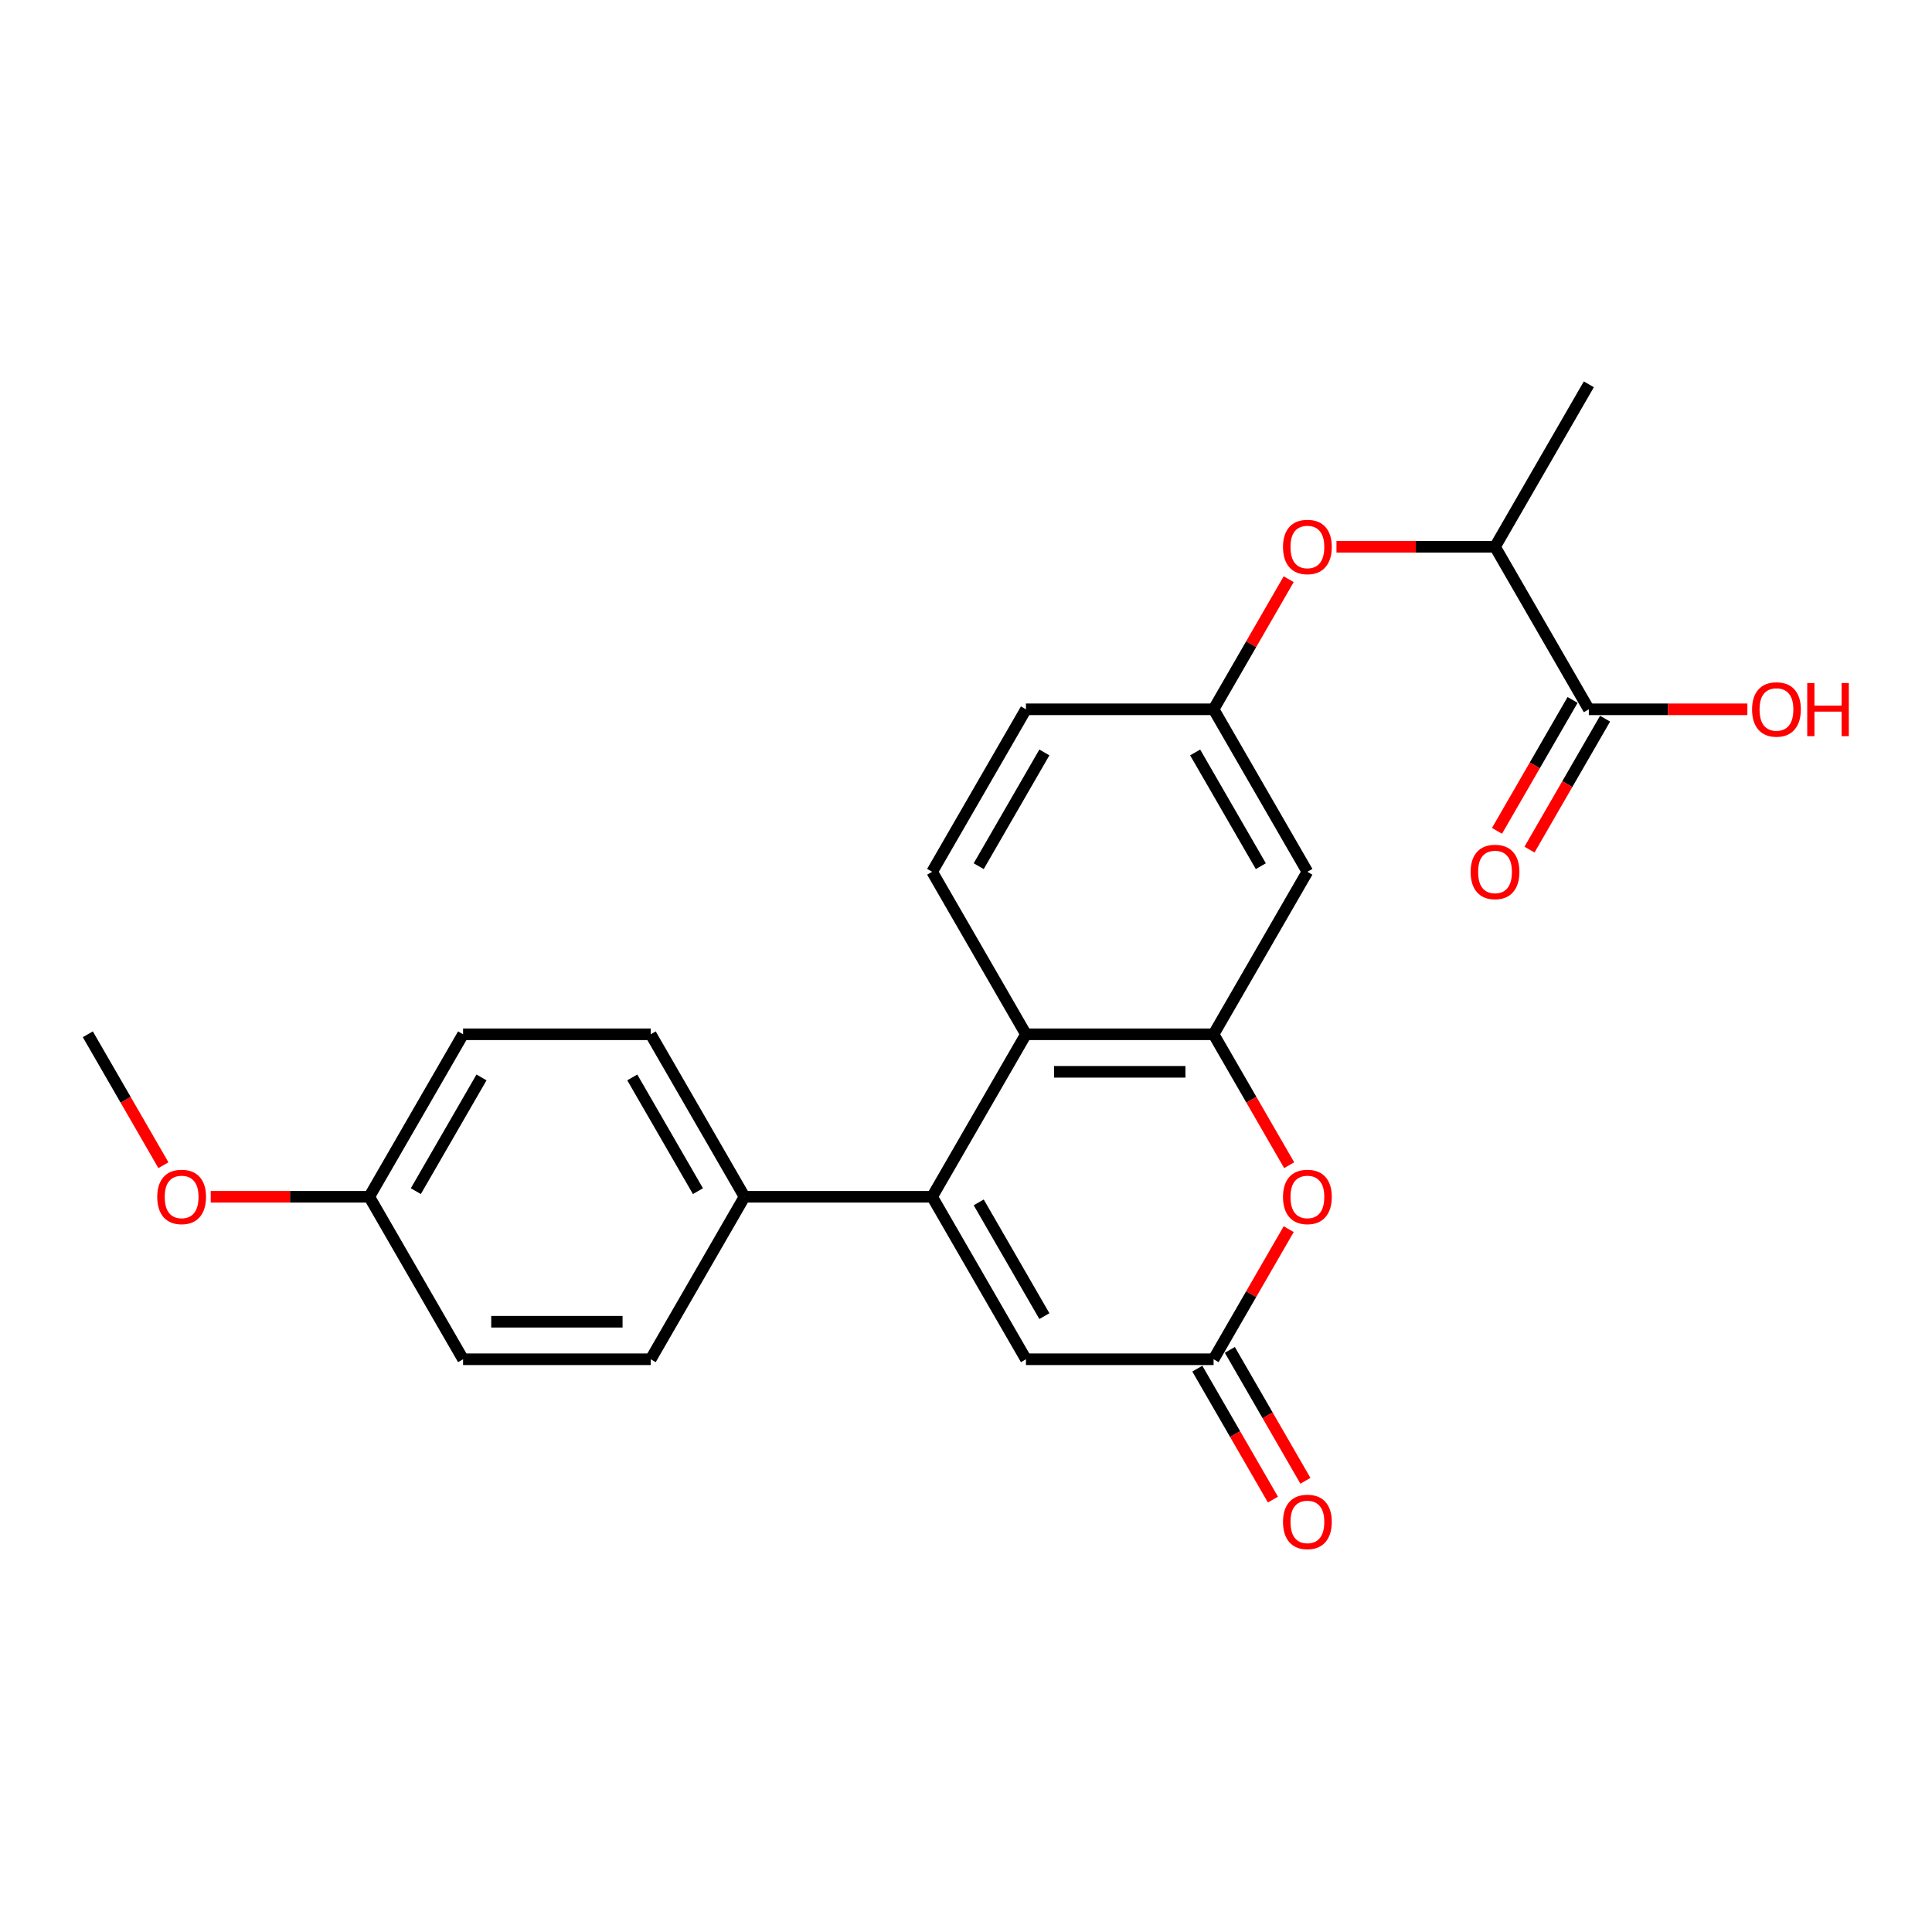 <?xml version='1.0' encoding='iso-8859-1'?>
<svg version='1.1' baseProfile='full'
              xmlns='http://www.w3.org/2000/svg'
                      xmlns:rdkit='http://www.rdkit.org/xml'
                      xmlns:xlink='http://www.w3.org/1999/xlink'
                  xml:space='preserve'
width='1000px' height='1000px' viewBox='0 0 1000 1000'>
<!-- END OF HEADER -->
<rect style='opacity:1.0;fill:#FFFFFF;stroke:none' width='1000' height='1000' x='0' y='0'> </rect>
<path class='bond-1' d='M 482.474,619.448 L 531.031,535.343' style='fill:none;fill-rule:evenodd;stroke:#000000;stroke-width:6px;stroke-linecap:butt;stroke-linejoin:miter;stroke-opacity:1' />
<path class='bond-4' d='M 482.474,619.448 L 531.031,703.552' style='fill:none;fill-rule:evenodd;stroke:#000000;stroke-width:6px;stroke-linecap:butt;stroke-linejoin:miter;stroke-opacity:1' />
<path class='bond-4' d='M 506.578,622.352 L 540.569,681.225' style='fill:none;fill-rule:evenodd;stroke:#000000;stroke-width:6px;stroke-linecap:butt;stroke-linejoin:miter;stroke-opacity:1' />
<path class='bond-7' d='M 482.474,619.448 L 385.358,619.448' style='fill:none;fill-rule:evenodd;stroke:#000000;stroke-width:6px;stroke-linecap:butt;stroke-linejoin:miter;stroke-opacity:1' />
<path class='bond-0' d='M 628.147,535.343 L 531.031,535.343' style='fill:none;fill-rule:evenodd;stroke:#000000;stroke-width:6px;stroke-linecap:butt;stroke-linejoin:miter;stroke-opacity:1' />
<path class='bond-0' d='M 613.579,554.767 L 545.599,554.767' style='fill:none;fill-rule:evenodd;stroke:#000000;stroke-width:6px;stroke-linecap:butt;stroke-linejoin:miter;stroke-opacity:1' />
<path class='bond-5' d='M 628.147,535.343 L 676.704,451.239' style='fill:none;fill-rule:evenodd;stroke:#000000;stroke-width:6px;stroke-linecap:butt;stroke-linejoin:miter;stroke-opacity:1' />
<path class='bond-25' d='M 628.147,535.343 L 647.71,569.228' style='fill:none;fill-rule:evenodd;stroke:#000000;stroke-width:6px;stroke-linecap:butt;stroke-linejoin:miter;stroke-opacity:1' />
<path class='bond-25' d='M 647.71,569.228 L 667.274,603.113' style='fill:none;fill-rule:evenodd;stroke:#FF0000;stroke-width:6px;stroke-linecap:butt;stroke-linejoin:miter;stroke-opacity:1' />
<path class='bond-8' d='M 531.031,535.343 L 482.474,451.239' style='fill:none;fill-rule:evenodd;stroke:#000000;stroke-width:6px;stroke-linecap:butt;stroke-linejoin:miter;stroke-opacity:1' />
<path class='bond-2' d='M 667.027,636.21 L 647.587,669.881' style='fill:none;fill-rule:evenodd;stroke:#FF0000;stroke-width:6px;stroke-linecap:butt;stroke-linejoin:miter;stroke-opacity:1' />
<path class='bond-2' d='M 647.587,669.881 L 628.147,703.552' style='fill:none;fill-rule:evenodd;stroke:#000000;stroke-width:6px;stroke-linecap:butt;stroke-linejoin:miter;stroke-opacity:1' />
<path class='bond-3' d='M 628.147,703.552 L 531.031,703.552' style='fill:none;fill-rule:evenodd;stroke:#000000;stroke-width:6px;stroke-linecap:butt;stroke-linejoin:miter;stroke-opacity:1' />
<path class='bond-12' d='M 619.736,708.408 L 639.3,742.293' style='fill:none;fill-rule:evenodd;stroke:#000000;stroke-width:6px;stroke-linecap:butt;stroke-linejoin:miter;stroke-opacity:1' />
<path class='bond-12' d='M 639.3,742.293 L 658.863,776.178' style='fill:none;fill-rule:evenodd;stroke:#FF0000;stroke-width:6px;stroke-linecap:butt;stroke-linejoin:miter;stroke-opacity:1' />
<path class='bond-12' d='M 636.557,698.696 L 656.121,732.581' style='fill:none;fill-rule:evenodd;stroke:#000000;stroke-width:6px;stroke-linecap:butt;stroke-linejoin:miter;stroke-opacity:1' />
<path class='bond-12' d='M 656.121,732.581 L 675.684,766.466' style='fill:none;fill-rule:evenodd;stroke:#FF0000;stroke-width:6px;stroke-linecap:butt;stroke-linejoin:miter;stroke-opacity:1' />
<path class='bond-26' d='M 676.704,451.239 L 628.147,367.135' style='fill:none;fill-rule:evenodd;stroke:#000000;stroke-width:6px;stroke-linecap:butt;stroke-linejoin:miter;stroke-opacity:1' />
<path class='bond-26' d='M 652.6,448.335 L 618.61,389.462' style='fill:none;fill-rule:evenodd;stroke:#000000;stroke-width:6px;stroke-linecap:butt;stroke-linejoin:miter;stroke-opacity:1' />
<path class='bond-6' d='M 822.377,367.135 L 773.82,283.03' style='fill:none;fill-rule:evenodd;stroke:#000000;stroke-width:6px;stroke-linecap:butt;stroke-linejoin:miter;stroke-opacity:1' />
<path class='bond-13' d='M 813.967,362.279 L 794.404,396.164' style='fill:none;fill-rule:evenodd;stroke:#000000;stroke-width:6px;stroke-linecap:butt;stroke-linejoin:miter;stroke-opacity:1' />
<path class='bond-13' d='M 794.404,396.164 L 774.84,430.049' style='fill:none;fill-rule:evenodd;stroke:#FF0000;stroke-width:6px;stroke-linecap:butt;stroke-linejoin:miter;stroke-opacity:1' />
<path class='bond-13' d='M 830.788,371.99 L 811.225,405.875' style='fill:none;fill-rule:evenodd;stroke:#000000;stroke-width:6px;stroke-linecap:butt;stroke-linejoin:miter;stroke-opacity:1' />
<path class='bond-13' d='M 811.225,405.875 L 791.661,439.76' style='fill:none;fill-rule:evenodd;stroke:#FF0000;stroke-width:6px;stroke-linecap:butt;stroke-linejoin:miter;stroke-opacity:1' />
<path class='bond-17' d='M 822.377,367.135 L 863.409,367.135' style='fill:none;fill-rule:evenodd;stroke:#000000;stroke-width:6px;stroke-linecap:butt;stroke-linejoin:miter;stroke-opacity:1' />
<path class='bond-17' d='M 863.409,367.135 L 904.44,367.135' style='fill:none;fill-rule:evenodd;stroke:#FF0000;stroke-width:6px;stroke-linecap:butt;stroke-linejoin:miter;stroke-opacity:1' />
<path class='bond-14' d='M 385.358,619.448 L 336.801,535.343' style='fill:none;fill-rule:evenodd;stroke:#000000;stroke-width:6px;stroke-linecap:butt;stroke-linejoin:miter;stroke-opacity:1' />
<path class='bond-14' d='M 361.254,616.544 L 327.263,557.671' style='fill:none;fill-rule:evenodd;stroke:#000000;stroke-width:6px;stroke-linecap:butt;stroke-linejoin:miter;stroke-opacity:1' />
<path class='bond-15' d='M 385.358,619.448 L 336.801,703.552' style='fill:none;fill-rule:evenodd;stroke:#000000;stroke-width:6px;stroke-linecap:butt;stroke-linejoin:miter;stroke-opacity:1' />
<path class='bond-16' d='M 482.474,451.239 L 531.031,367.135' style='fill:none;fill-rule:evenodd;stroke:#000000;stroke-width:6px;stroke-linecap:butt;stroke-linejoin:miter;stroke-opacity:1' />
<path class='bond-16' d='M 506.578,448.335 L 540.569,389.462' style='fill:none;fill-rule:evenodd;stroke:#000000;stroke-width:6px;stroke-linecap:butt;stroke-linejoin:miter;stroke-opacity:1' />
<path class='bond-9' d='M 667.027,299.792 L 647.587,333.464' style='fill:none;fill-rule:evenodd;stroke:#FF0000;stroke-width:6px;stroke-linecap:butt;stroke-linejoin:miter;stroke-opacity:1' />
<path class='bond-9' d='M 647.587,333.464 L 628.147,367.135' style='fill:none;fill-rule:evenodd;stroke:#000000;stroke-width:6px;stroke-linecap:butt;stroke-linejoin:miter;stroke-opacity:1' />
<path class='bond-10' d='M 691.757,283.03 L 732.789,283.03' style='fill:none;fill-rule:evenodd;stroke:#FF0000;stroke-width:6px;stroke-linecap:butt;stroke-linejoin:miter;stroke-opacity:1' />
<path class='bond-10' d='M 732.789,283.03 L 773.82,283.03' style='fill:none;fill-rule:evenodd;stroke:#000000;stroke-width:6px;stroke-linecap:butt;stroke-linejoin:miter;stroke-opacity:1' />
<path class='bond-22' d='M 773.82,283.03 L 822.377,198.926' style='fill:none;fill-rule:evenodd;stroke:#000000;stroke-width:6px;stroke-linecap:butt;stroke-linejoin:miter;stroke-opacity:1' />
<path class='bond-11' d='M 628.147,367.135 L 531.031,367.135' style='fill:none;fill-rule:evenodd;stroke:#000000;stroke-width:6px;stroke-linecap:butt;stroke-linejoin:miter;stroke-opacity:1' />
<path class='bond-20' d='M 336.801,535.343 L 239.685,535.343' style='fill:none;fill-rule:evenodd;stroke:#000000;stroke-width:6px;stroke-linecap:butt;stroke-linejoin:miter;stroke-opacity:1' />
<path class='bond-19' d='M 336.801,703.552 L 239.685,703.552' style='fill:none;fill-rule:evenodd;stroke:#000000;stroke-width:6px;stroke-linecap:butt;stroke-linejoin:miter;stroke-opacity:1' />
<path class='bond-19' d='M 322.233,684.129 L 254.253,684.129' style='fill:none;fill-rule:evenodd;stroke:#000000;stroke-width:6px;stroke-linecap:butt;stroke-linejoin:miter;stroke-opacity:1' />
<path class='bond-18' d='M 191.128,619.448 L 239.685,703.552' style='fill:none;fill-rule:evenodd;stroke:#000000;stroke-width:6px;stroke-linecap:butt;stroke-linejoin:miter;stroke-opacity:1' />
<path class='bond-21' d='M 191.128,619.448 L 150.096,619.448' style='fill:none;fill-rule:evenodd;stroke:#000000;stroke-width:6px;stroke-linecap:butt;stroke-linejoin:miter;stroke-opacity:1' />
<path class='bond-21' d='M 150.096,619.448 L 109.065,619.448' style='fill:none;fill-rule:evenodd;stroke:#FF0000;stroke-width:6px;stroke-linecap:butt;stroke-linejoin:miter;stroke-opacity:1' />
<path class='bond-24' d='M 191.128,619.448 L 239.685,535.343' style='fill:none;fill-rule:evenodd;stroke:#000000;stroke-width:6px;stroke-linecap:butt;stroke-linejoin:miter;stroke-opacity:1' />
<path class='bond-24' d='M 215.232,616.544 L 249.223,557.671' style='fill:none;fill-rule:evenodd;stroke:#000000;stroke-width:6px;stroke-linecap:butt;stroke-linejoin:miter;stroke-opacity:1' />
<path class='bond-23' d='M 84.581,603.113 L 65.018,569.228' style='fill:none;fill-rule:evenodd;stroke:#FF0000;stroke-width:6px;stroke-linecap:butt;stroke-linejoin:miter;stroke-opacity:1' />
<path class='bond-23' d='M 65.018,569.228 L 45.455,535.343' style='fill:none;fill-rule:evenodd;stroke:#000000;stroke-width:6px;stroke-linecap:butt;stroke-linejoin:miter;stroke-opacity:1' />
<path  class='atom-3' d='M 664.079 619.526
Q 664.079 612.922, 667.343 609.231
Q 670.606 605.541, 676.704 605.541
Q 682.803 605.541, 686.066 609.231
Q 689.329 612.922, 689.329 619.526
Q 689.329 626.207, 686.028 630.014
Q 682.726 633.782, 676.704 633.782
Q 670.644 633.782, 667.343 630.014
Q 664.079 626.246, 664.079 619.526
M 676.704 630.674
Q 680.9 630.674, 683.153 627.877
Q 685.445 625.042, 685.445 619.526
Q 685.445 614.126, 683.153 611.407
Q 680.9 608.649, 676.704 608.649
Q 672.509 608.649, 670.217 611.368
Q 667.964 614.087, 667.964 619.526
Q 667.964 625.081, 670.217 627.877
Q 672.509 630.674, 676.704 630.674
' fill='#FF0000'/>
<path  class='atom-10' d='M 664.079 283.108
Q 664.079 276.504, 667.343 272.814
Q 670.606 269.123, 676.704 269.123
Q 682.803 269.123, 686.066 272.814
Q 689.329 276.504, 689.329 283.108
Q 689.329 289.79, 686.028 293.596
Q 682.726 297.365, 676.704 297.365
Q 670.644 297.365, 667.343 293.596
Q 664.079 289.828, 664.079 283.108
M 676.704 294.257
Q 680.9 294.257, 683.153 291.46
Q 685.445 288.624, 685.445 283.108
Q 685.445 277.708, 683.153 274.989
Q 680.9 272.231, 676.704 272.231
Q 672.509 272.231, 670.217 274.95
Q 667.964 277.67, 667.964 283.108
Q 667.964 288.663, 670.217 291.46
Q 672.509 294.257, 676.704 294.257
' fill='#FF0000'/>
<path  class='atom-13' d='M 664.079 787.734
Q 664.079 781.13, 667.343 777.44
Q 670.606 773.75, 676.704 773.75
Q 682.803 773.75, 686.066 777.44
Q 689.329 781.13, 689.329 787.734
Q 689.329 794.416, 686.028 798.223
Q 682.726 801.991, 676.704 801.991
Q 670.644 801.991, 667.343 798.223
Q 664.079 794.455, 664.079 787.734
M 676.704 798.883
Q 680.9 798.883, 683.153 796.086
Q 685.445 793.25, 685.445 787.734
Q 685.445 782.335, 683.153 779.615
Q 680.9 776.857, 676.704 776.857
Q 672.509 776.857, 670.217 779.577
Q 667.964 782.296, 667.964 787.734
Q 667.964 793.289, 670.217 796.086
Q 672.509 798.883, 676.704 798.883
' fill='#FF0000'/>
<path  class='atom-14' d='M 761.195 451.317
Q 761.195 444.713, 764.458 441.023
Q 767.721 437.332, 773.82 437.332
Q 779.919 437.332, 783.182 441.023
Q 786.445 444.713, 786.445 451.317
Q 786.445 457.998, 783.143 461.805
Q 779.841 465.573, 773.82 465.573
Q 767.76 465.573, 764.458 461.805
Q 761.195 458.037, 761.195 451.317
M 773.82 462.466
Q 778.015 462.466, 780.268 459.669
Q 782.56 456.833, 782.56 451.317
Q 782.56 445.917, 780.268 443.198
Q 778.015 440.44, 773.82 440.44
Q 769.624 440.44, 767.332 443.159
Q 765.079 445.878, 765.079 451.317
Q 765.079 456.872, 767.332 459.669
Q 769.624 462.466, 773.82 462.466
' fill='#FF0000'/>
<path  class='atom-18' d='M 906.868 367.212
Q 906.868 360.609, 910.131 356.918
Q 913.394 353.228, 919.493 353.228
Q 925.592 353.228, 928.855 356.918
Q 932.118 360.609, 932.118 367.212
Q 932.118 373.894, 928.816 377.701
Q 925.514 381.469, 919.493 381.469
Q 913.433 381.469, 910.131 377.701
Q 906.868 373.933, 906.868 367.212
M 919.493 378.361
Q 923.688 378.361, 925.941 375.564
Q 928.233 372.729, 928.233 367.212
Q 928.233 361.813, 925.941 359.094
Q 923.688 356.335, 919.493 356.335
Q 915.297 356.335, 913.006 359.055
Q 910.752 361.774, 910.752 367.212
Q 910.752 372.767, 913.006 375.564
Q 915.297 378.361, 919.493 378.361
' fill='#FF0000'/>
<path  class='atom-18' d='M 935.42 353.539
L 939.149 353.539
L 939.149 365.231
L 953.211 365.231
L 953.211 353.539
L 956.941 353.539
L 956.941 381.042
L 953.211 381.042
L 953.211 368.339
L 939.149 368.339
L 939.149 381.042
L 935.42 381.042
L 935.42 353.539
' fill='#FF0000'/>
<path  class='atom-22' d='M 81.387 619.526
Q 81.387 612.922, 84.65 609.231
Q 87.913 605.541, 94.012 605.541
Q 100.111 605.541, 103.374 609.231
Q 106.637 612.922, 106.637 619.526
Q 106.637 626.207, 103.335 630.014
Q 100.033 633.782, 94.012 633.782
Q 87.952 633.782, 84.65 630.014
Q 81.387 626.246, 81.387 619.526
M 94.012 630.674
Q 98.208 630.674, 100.461 627.877
Q 102.753 625.042, 102.753 619.526
Q 102.753 614.126, 100.461 611.407
Q 98.208 608.649, 94.012 608.649
Q 89.817 608.649, 87.525 611.368
Q 85.272 614.087, 85.272 619.526
Q 85.272 625.081, 87.525 627.877
Q 89.817 630.674, 94.012 630.674
' fill='#FF0000'/>
</svg>
